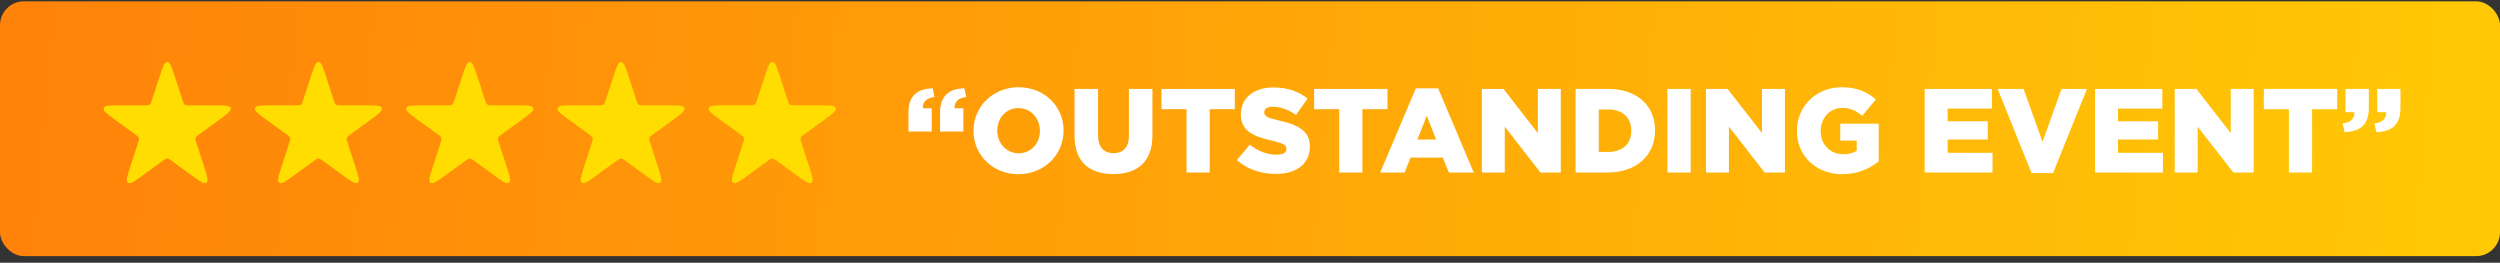 <svg xmlns="http://www.w3.org/2000/svg" width="314" height="33" viewBox="0 0 314 33" fill="none"><rect x="0" y="0" width="314" height="33" fill="#333333" stroke="none"/><rect y="0.167" width="314" height="32" rx="3" fill="url(#paint0_linear_317_3248)"></rect><path d="M20.049 9.594C20.441 8.388 20.637 7.785 21 7.785C21.363 7.785 21.559 8.388 21.951 9.594L22.908 12.54C23.017 12.873 23.071 13.04 23.202 13.135C23.334 13.231 23.509 13.231 23.859 13.231H26.957C28.225 13.231 28.86 13.231 28.972 13.576C29.084 13.922 28.571 14.294 27.545 15.04L25.039 16.861C24.755 17.067 24.613 17.17 24.563 17.324C24.513 17.479 24.567 17.645 24.676 17.979L25.633 20.925C26.025 22.131 26.221 22.734 25.927 22.948C25.633 23.161 25.12 22.788 24.094 22.043L21.588 20.222C21.304 20.016 21.163 19.913 21 19.913C20.837 19.913 20.696 20.016 20.412 20.222L17.906 22.043C16.88 22.788 16.367 23.161 16.073 22.948C15.779 22.734 15.975 22.131 16.367 20.925L17.324 17.979C17.433 17.645 17.487 17.479 17.437 17.324C17.387 17.17 17.245 17.067 16.961 16.861L14.455 15.04C13.429 14.294 12.916 13.922 13.028 13.576C13.14 13.231 13.775 13.231 15.043 13.231H18.141C18.491 13.231 18.666 13.231 18.798 13.135C18.929 13.04 18.983 12.873 19.092 12.54L20.049 9.594Z" fill="#FFDD00"></path><path d="M39.049 9.594C39.441 8.388 39.637 7.785 40 7.785C40.363 7.785 40.559 8.388 40.951 9.594L41.908 12.54C42.017 12.873 42.071 13.04 42.202 13.135C42.334 13.231 42.509 13.231 42.859 13.231H45.957C47.225 13.231 47.859 13.231 47.972 13.576C48.084 13.922 47.571 14.294 46.545 15.04L44.039 16.861C43.755 17.067 43.614 17.17 43.563 17.324C43.513 17.479 43.567 17.645 43.676 17.979L44.633 20.925C45.025 22.131 45.221 22.734 44.927 22.948C44.633 23.161 44.12 22.788 43.094 22.043L40.588 20.222C40.304 20.016 40.163 19.913 40 19.913C39.837 19.913 39.696 20.016 39.412 20.222L36.906 22.043C35.88 22.788 35.367 23.161 35.073 22.948C34.779 22.734 34.975 22.131 35.367 20.925L36.324 17.979C36.433 17.645 36.487 17.479 36.437 17.324C36.386 17.17 36.245 17.067 35.961 16.861L33.455 15.04C32.429 14.294 31.916 13.922 32.028 13.576C32.141 13.231 32.775 13.231 34.043 13.231H37.141C37.491 13.231 37.666 13.231 37.798 13.135C37.929 13.04 37.983 12.873 38.092 12.54L39.049 9.594Z" fill="#FFDD00"></path><path d="M58.049 9.594C58.441 8.388 58.637 7.785 59 7.785C59.363 7.785 59.559 8.388 59.951 9.594L60.908 12.54C61.017 12.873 61.071 13.04 61.202 13.135C61.334 13.231 61.509 13.231 61.859 13.231H64.957C66.225 13.231 66.859 13.231 66.972 13.576C67.084 13.922 66.571 14.294 65.545 15.04L63.039 16.861C62.755 17.067 62.614 17.17 62.563 17.324C62.513 17.479 62.567 17.645 62.676 17.979L63.633 20.925C64.025 22.131 64.221 22.734 63.927 22.948C63.633 23.161 63.12 22.788 62.094 22.043L59.588 20.222C59.304 20.016 59.163 19.913 59 19.913C58.837 19.913 58.696 20.016 58.412 20.222L55.906 22.043C54.88 22.788 54.367 23.161 54.073 22.948C53.779 22.734 53.975 22.131 54.367 20.925L55.324 17.979C55.433 17.645 55.487 17.479 55.437 17.324C55.386 17.17 55.245 17.067 54.961 16.861L52.455 15.04C51.429 14.294 50.916 13.922 51.028 13.576C51.141 13.231 51.775 13.231 53.043 13.231H56.141C56.491 13.231 56.666 13.231 56.798 13.135C56.929 13.04 56.983 12.873 57.092 12.54L58.049 9.594Z" fill="#FFDD00"></path><path d="M77.049 9.594C77.441 8.388 77.637 7.785 78 7.785C78.363 7.785 78.559 8.388 78.951 9.594L79.908 12.54C80.017 12.873 80.071 13.04 80.202 13.135C80.334 13.231 80.509 13.231 80.859 13.231H83.957C85.225 13.231 85.859 13.231 85.972 13.576C86.084 13.922 85.571 14.294 84.545 15.04L82.039 16.861C81.755 17.067 81.614 17.17 81.563 17.324C81.513 17.479 81.567 17.645 81.676 17.979L82.633 20.925C83.025 22.131 83.221 22.734 82.927 22.948C82.633 23.161 82.12 22.788 81.094 22.043L78.588 20.222C78.304 20.016 78.162 19.913 78 19.913C77.838 19.913 77.696 20.016 77.412 20.222L74.906 22.043C73.88 22.788 73.367 23.161 73.073 22.948C72.779 22.734 72.975 22.131 73.367 20.925L74.324 17.979C74.433 17.645 74.487 17.479 74.437 17.324C74.386 17.17 74.245 17.067 73.961 16.861L71.455 15.04C70.429 14.294 69.916 13.922 70.028 13.576C70.141 13.231 70.775 13.231 72.043 13.231H75.141C75.491 13.231 75.666 13.231 75.798 13.135C75.929 13.04 75.983 12.873 76.092 12.54L77.049 9.594Z" fill="#FFDD00"></path><path d="M96.049 9.594C96.441 8.388 96.637 7.785 97 7.785C97.363 7.785 97.559 8.388 97.951 9.594L98.908 12.54C99.017 12.873 99.071 13.04 99.202 13.135C99.334 13.231 99.509 13.231 99.859 13.231H102.957C104.225 13.231 104.859 13.231 104.972 13.576C105.084 13.922 104.571 14.294 103.545 15.04L101.039 16.861C100.755 17.067 100.614 17.17 100.563 17.324C100.513 17.479 100.567 17.645 100.676 17.979L101.633 20.925C102.025 22.131 102.221 22.734 101.927 22.948C101.633 23.161 101.12 22.788 100.094 22.043L97.588 20.222C97.304 20.016 97.162 19.913 97 19.913C96.838 19.913 96.696 20.016 96.412 20.222L93.906 22.043C92.88 22.788 92.367 23.161 92.073 22.948C91.779 22.734 91.975 22.131 92.367 20.925L93.324 17.979C93.433 17.645 93.487 17.479 93.437 17.324C93.386 17.17 93.245 17.067 92.961 16.861L90.455 15.04C89.429 14.294 88.916 13.922 89.028 13.576C89.141 13.231 89.775 13.231 91.043 13.231H94.141C94.491 13.231 94.666 13.231 94.798 13.135C94.929 13.04 94.983 12.873 95.092 12.54L96.049 9.594Z" fill="#FFDD00"></path><path d="M118.075 16.521V14.136C118.075 11.961 119.26 11.152 121.12 11.091L121.36 12.187C120.355 12.306 119.86 12.787 119.89 13.597H121V16.521H118.075ZM114.1 16.521V14.136C114.1 11.961 115.27 11.152 117.145 11.091L117.37 12.187C116.365 12.306 115.87 12.787 115.915 13.597H117.025V16.521H114.1ZM127.913 21.877C124.673 21.877 122.273 19.462 122.273 16.447V16.416C122.273 13.402 124.703 10.957 127.943 10.957C131.183 10.957 133.583 13.371 133.583 16.387V16.416C133.583 19.431 131.153 21.877 127.913 21.877ZM127.943 19.252C129.548 19.252 130.613 17.962 130.613 16.447V16.416C130.613 14.902 129.518 13.582 127.913 13.582C126.323 13.582 125.258 14.871 125.258 16.387V16.416C125.258 17.931 126.353 19.252 127.943 19.252ZM139.824 21.861C136.839 21.861 134.964 20.346 134.964 17.061V11.166H137.919V17.002C137.919 18.517 138.684 19.236 139.854 19.236C141.024 19.236 141.789 18.547 141.789 17.076V11.166H144.744V16.986C144.744 20.377 142.809 21.861 139.824 21.861ZM149.031 21.666V13.716H145.881V11.166H155.091V13.716H151.941V21.666H149.031ZM160.274 21.846C158.414 21.846 156.644 21.262 155.354 20.107L156.974 18.172C158.009 18.997 159.164 19.431 160.379 19.431C161.159 19.431 161.579 19.162 161.579 18.712V18.681C161.579 18.247 161.234 18.006 159.809 17.677C157.574 17.166 155.849 16.537 155.849 14.377V14.347C155.849 12.396 157.394 10.986 159.914 10.986C161.699 10.986 163.094 11.466 164.234 12.382L162.779 14.437C161.819 13.761 160.769 13.402 159.839 13.402C159.134 13.402 158.789 13.701 158.789 14.076V14.107C158.789 14.586 159.149 14.796 160.604 15.127C163.019 15.652 164.519 16.431 164.519 18.396V18.427C164.519 20.572 162.824 21.846 160.274 21.846ZM168.206 21.666V13.716H165.056V11.166H174.266V13.716H171.116V21.666H168.206ZM173.356 21.666L177.826 11.091H180.631L185.101 21.666H181.981L181.216 19.791H177.166L176.416 21.666H173.356ZM178.021 17.526H180.376L179.206 14.541L178.021 17.526ZM186.119 21.666V11.166H188.834L193.154 16.716V11.166H196.034V21.666H193.484L188.999 15.906V21.666H186.119ZM197.897 21.666V11.166H201.947C205.697 11.166 207.872 13.326 207.872 16.357V16.387C207.872 19.416 205.667 21.666 201.887 21.666H197.897ZM200.807 19.087H201.992C203.732 19.087 204.887 18.127 204.887 16.431V16.401C204.887 14.722 203.732 13.746 201.992 13.746H200.807V19.087ZM209.427 21.666V11.166H212.352V21.666H209.427ZM214.274 21.666V11.166H216.989L221.309 16.716V11.166H224.189V21.666H221.639L217.154 15.906V21.666H214.274ZM231.406 21.877C228.136 21.877 225.691 19.627 225.691 16.447V16.416C225.691 13.357 228.091 10.957 231.346 10.957C233.191 10.957 234.496 11.527 235.606 12.486L233.896 14.541C233.146 13.912 232.396 13.552 231.361 13.552C229.846 13.552 228.676 14.826 228.676 16.431V16.462C228.676 18.157 229.861 19.372 231.526 19.372C232.231 19.372 232.771 19.221 233.206 18.936V17.662H231.136V15.531H235.966V20.256C234.856 21.172 233.311 21.877 231.406 21.877ZM241.74 21.666V11.166H250.185V13.642H244.62V15.232H249.66V17.526H244.62V19.192H250.26V21.666H241.74ZM255.164 21.741L250.904 11.166H254.159L256.544 17.811L258.929 11.166H262.124L257.864 21.741H255.164ZM263.141 21.666V11.166H271.586V13.642H266.021V15.232H271.061V17.526H266.021V19.192H271.661V21.666H263.141ZM273.146 21.666V11.166H275.861L280.181 16.716V11.166H283.061V21.666H280.511L276.026 15.906V21.666H273.146ZM287.488 21.666V13.716H284.338V11.166H293.548V13.716H290.398V21.666H287.488ZM298.471 16.596L298.231 15.502C299.236 15.396 299.731 14.902 299.701 14.091H298.576V11.166H301.501V13.552C301.501 15.742 300.331 16.537 298.471 16.596ZM294.481 16.596L294.241 15.502C295.246 15.396 295.741 14.902 295.711 14.091H294.601V11.166H297.526V13.552C297.526 15.742 296.356 16.537 294.481 16.596Z" fill="white"></path><defs><linearGradient id="paint0_linear_317_3248" x1="0" y1="0.167" x2="314.319" y2="28.648" gradientUnits="userSpaceOnUse"><stop stop-color="#FF8209"></stop><stop offset="1" stop-color="#FFC906"></stop></linearGradient></defs></svg>